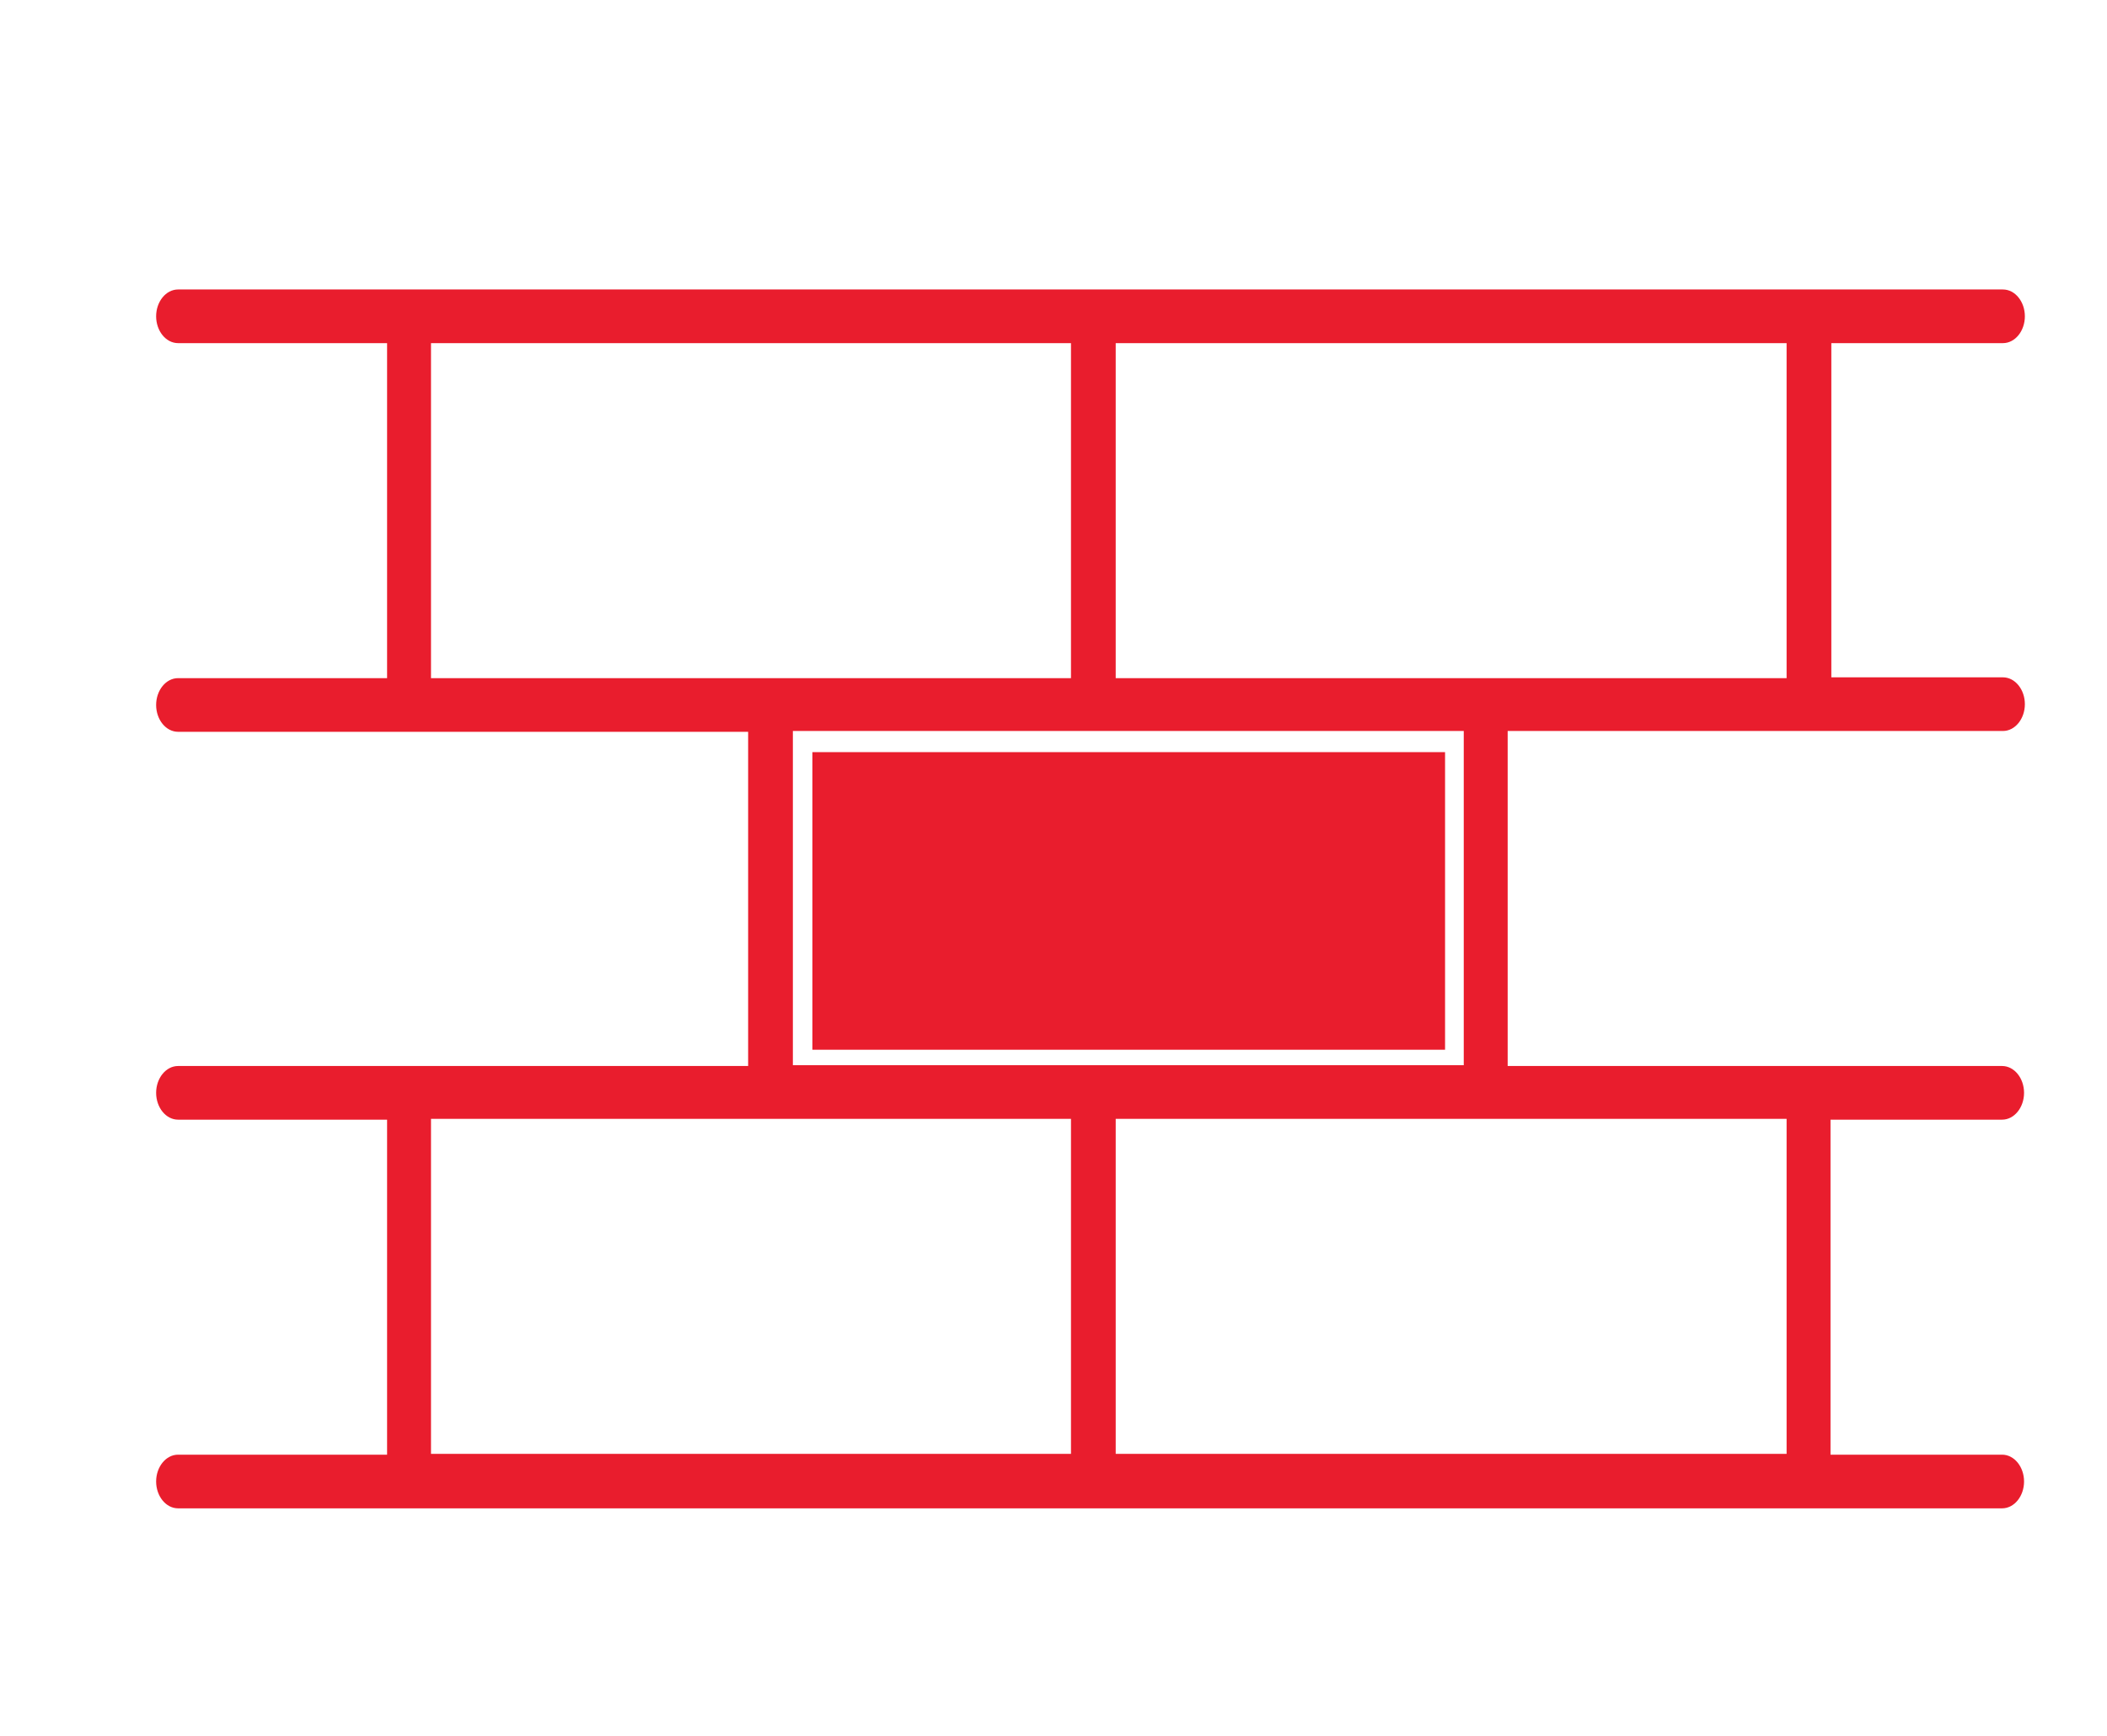 <svg xmlns="http://www.w3.org/2000/svg" xmlns:xlink="http://www.w3.org/1999/xlink" id="Layer_1" x="0px" y="0px" viewBox="0 0 259.1 213.5" style="enable-background:new 0 0 259.1 213.5;" xml:space="preserve"><style type="text/css">	.st0{fill:#E91D2D;}	.st1{display:none;}	.st2{display:inline;}</style><g>	<g>		<path class="st0" d="M-204.4,118.1c-17.4,0-31.5,12.6-31.5,37.7s14.1,37.7,31.5,37.7s31.5-12.6,31.5-37.7S-187,118.1-204.4,118.1z    M-270.5,143.4c-6.9,0-12.5,5.6-12.5,12.5c0,6.9,5.6,12.5,12.5,12.5s12.5-5.6,12.5-12.5C-258,149-263.6,143.4-270.5,143.4z    M-138.4,143.4c-6.9,0-12.5,5.6-12.5,12.5c0,6.9,5.6,12.5,12.5,12.5s12.5-5.6,12.5-12.5C-125.9,149-131.5,143.4-138.4,143.4z"></path>		<path class="st0" d="M-84.6,78.8c-0.5-0.6-1.1-1.2-1.7-1.7c-2.2-1.8-5-3-8.1-3h-27l0,0h-166.1l0,0h-27c-6.9,0-12.6,5.6-12.6,12.6   v138.4c0,6.9,5.6,12.6,12.6,12.6h220.2c6.9,0,12.6-5.6,12.6-12.6V86.7C-81.7,83.7-82.8,80.9-84.6,78.8z M-103.8,187.3   c-15.6,0-28.3,12.7-28.3,28.3l0,0h-144.7l0,0c0-15.6-12.7-28.3-28.3-28.3v-62.9c15.6,0,28.3-12.7,28.3-28.3h144.7   c0,15.6,12.7,28.3,28.3,28.3L-103.8,187.3L-103.8,187.3z"></path>	</g></g><g class="st1">	<g class="st2">		<g>			<path class="st0" d="M213.7,128.7c-4.7-5.9-13.3-6.9-19.2-2.3l-38.8,30.4c-1.9,1.5-4.3,2.3-6.7,2.3h-27.8c-3.8,0-6.8-3.1-6.9-6.8    c0-3.8,3.1-6.8,6.8-6.9h23.3c7.6,0,13.7-6.1,13.7-13.7c0-7.6-6.1-13.7-13.7-13.7h-25.8H101h-9.9h-3.6c-7.4,0-14.5,2.5-20.3,7    l-19,14.9c-1.2,0.9-1.4,2.7-0.5,3.9l36.9,46.7c0.5,0.7,1.3,1,2.1,1l44.7,0.4l12.4,0.1c7.5,0.1,14.8-2.4,20.7-7.1l46.9-37.1    C217.4,143.3,218.4,134.7,213.7,128.7z"></path>			<path class="st0" d="M37,152.4c-0.9-1.2-2.7-1.4-3.8-0.4l-8.6,6.8c-1.2,0.9-1.4,2.7-0.5,3.8l36.1,45.6c0.9,1.2,2.7,1.4,3.8,0.5    l8.6-6.8c1.2-0.9,1.4-2.7,0.4-3.8L37,152.4z M142.3,4.9c-26.6,0-48.2,21.6-48.2,48.2s21.6,48.2,48.2,48.2s48.2-21.6,48.2-48.2    C190.5,26.4,168.9,4.9,142.3,4.9z M139.6,43.8l11.1,5.7c6.6,3.4,10.2,10.4,9,17.9c-0.9,5.8-4.6,10.4-9.6,12.6v1.5    c0,3.8-3.1,6.8-6.8,6.8c-3.8,0-6.8-3.1-6.8-6.8v-1c-5.4-1.8-9.9-5.7-12.2-11.1c-1.5-3.5,0.1-7.5,3.6-9c3.5-1.5,7.5,0.1,9,3.6    c1.1,2.6,3.8,4.2,6.6,3.9c2.1-0.3,2.7-1.5,2.8-2.5c0.1-0.6,0.2-2.5-1.7-3.5L133.3,56c-6.7-3.5-10.3-10.8-8.9-18.3    c1.2-6.5,5.8-11.4,11.9-13.1v-1c0-3.8,3.1-6.8,6.8-6.8c3.8,0,6.8,3.1,6.8,6.8v2.5c4.3,2.1,7.8,5.5,9.8,10.1    c1.5,3.5-0.1,7.5-3.5,9c-3.5,1.5-7.5-0.1-9-3.5c-1.1-2.6-3.9-4.2-6.6-3.9c-2.1,0.2-2.6,1.7-2.8,2.5    C137.8,41,137.7,42.8,139.6,43.8z"></path>		</g>	</g></g><g class="st1">	<g class="st2">		<g>			<g>				<g>					<path class="st0" d="M221.8,71.2c-7.6-0.7-14,4.9-14,11.9l0.1,28.7c-0.3,6.3-3,12.3-7.8,16.8l-12.5,11.8      c-2.5,2.4-6.6,2.4-9.2,0c-2.5-2.4-2.5-6.3,0-8.7l12.8-12.2c4.3-4.1,5.2-10.8,1.3-15.3c-4.5-5.2-12.5-5.4-17.3-0.8l-25.3,24      c-5.7,5.4-8.9,12.7-8.9,20.4v14.5c0,1.3,1.1,2.4,2.5,2.4l52-0.1c0.7,0,1.4-0.3,1.9-0.9l28.4-31.9c4.6-5.2,7.2-11.8,7.2-18.6      V83.8C233.2,77.5,228.4,71.8,221.8,71.2z M83.7,89.7c1.5,1.9,4.5,1.9,6,0l5-6.1c1-1.3,1-3.1,0-4.3L92,76V60.1l-10.1-5.5v20.7      l-3.1,3.9c-1,1.3-1,3.1,0,4.3L83.7,89.7z M89.7,103.5c-4.8-4.6-12.9-4.3-17.3,0.8c-3.9,4.5-3,11.2,1.3,15.3l12.8,12.2      c2.5,2.4,2.5,6.3,0,8.7s-6.6,2.4-9.2,0l-12.5-11.8c-4.8-4.5-7.5-10.5-7.8-16.8l0.1-28.7c0-7-6.4-12.7-14-11.9      c-6.6,0.6-11.3,6.3-11.3,12.6v29.6c0,6.8,2.5,13.4,7.2,18.6L67.4,164c0.5,0.5,1.2,0.8,1.9,0.9l52,0.1c1.4,0,2.5-1.1,2.5-2.4      v-14.5c0-7.6-3.2-15-8.9-20.4L89.7,103.5z"></path>					<path class="st0" d="M83,41.4l49.3,26.8c0.8,0.4,1.7,0.7,2.6,0.7c0.9,0,1.8-0.2,2.6-0.7l49.3-26.8c3.5-1.9,3.5-6.8,0-8.7      L139.7,7c-1.5-0.8-3.2-1.2-4.8-1.2c-1.7,0-3.3,0.4-4.8,1.2L83,32.7C79.4,34.6,79.4,39.4,83,41.4z M122.8,178h-52      c-1.4,0-2.5,1.1-2.5,2.4v9.6c0,1.3,1.1,2.4,2.5,2.4h52c1.4,0,2.5-1.1,2.5-2.4v-9.6C125.3,179.1,124.2,178,122.8,178z M170.2,78      c3.2-1.7,5.1-4.9,5.1-8.4v-8.2l-31.6,17.2c-2.7,1.5-5.8,2.3-8.9,2.3s-6.2-0.8-8.9-2.3l-23.8-13v13.8l27.6,15      c3.2,1.7,7,1.7,10.2,0L170.2,78z M194.3,178h-52c-1.4,0-2.5,1.1-2.5,2.4v9.6c0,1.3,1.1,2.4,2.5,2.4h52c1.4,0,2.5-1.1,2.5-2.4      v-9.6C196.8,179.1,195.7,178,194.3,178z"></path>				</g>			</g>		</g>	</g></g><path d="M-138.6,100.9c0.4,0.2,0.8,0.4,1.2,0.4c0.4,0,0.8-0.1,1.2-0.4c12.8-8.3,24-18.3,33.2-27.1c12.2-11.5,17.7-22.9,16.4-34 c-0.9-8.1-5.7-15.7-12.9-20.3c-6.7-4.4-14.8-5.5-22.1-3.2c-8.8,2.8-13.5,9.2-15.9,14c-2.4-4.7-7.1-11.2-15.9-14 c-7.3-2.3-15.3-1.2-22.1,3.2c-7.1,4.6-11.9,12.2-12.9,20.3c-1.3,11.1,4.3,22.5,16.4,34C-162.6,82.6-151.4,92.6-138.6,100.9z  M-183.9,40.3c0.8-6.8,4.8-13.2,10.9-17.1c3.7-2.4,7.9-3.7,12.1-3.7c2.1,0,4.2,0.3,6.2,1c12,3.8,15.1,16.2,15.1,16.4 c0.2,1,1.1,1.7,2.2,1.7c1,0,1.9-0.7,2.2-1.7c0-0.1,3.1-12.5,15.1-16.4c6-1.9,12.7-0.9,18.3,2.7c6,3.9,10.1,10.3,10.9,17.1 c1.1,9.6-4,19.8-15,30.2c-8.8,8.3-19.4,17.9-31.4,25.8c-12-7.9-22.6-17.5-31.4-25.8C-179.9,60.1-185,49.9-183.9,40.3z"></path><path class="st0" d="M548.1,140.2c-1.7-3.7-4.7-6.5-8.6-8c-3.8-1.4-8-1.3-11.7,0.4l-55.5,25.1c-0.2-1.8-0.7-3.6-1.5-5.3 c-1.8-3.7-4.9-6.4-8.6-7.7l-64.9-23c-3.9-1-7.9-1.4-11.9-1.2c-5,0.3-10,1.6-14.7,3.7v-8.5c0-1.4-1.1-2.6-2.6-2.6h-26.6 c-1.4,0-2.6,1.1-2.6,2.6c0,1.4,1.1,2.6,2.6,2.6h24v77.6h-24c-1.4,0-2.6,1.1-2.6,2.6s1.1,2.6,2.6,2.6h26.6c1.4,0,2.6-1.1,2.6-2.6 v-7.7c5.9,0.7,11.6,2.3,17.1,4.8l26.7,12.2c3.6,1.6,7.4,2.4,11.2,2.4c3.8,0,7.6-0.8,11.2-2.4l103.5-47.3c3.7-1.7,6.5-4.7,8-8.6 C549.9,148.1,549.8,144,548.1,140.2z M543.7,150.1c-0.9,2.5-2.8,4.6-5.3,5.7l-103.5,47.3c-5.8,2.6-12.4,2.6-18.2,0L390,190.9 c-6.1-2.8-12.5-4.5-19.2-5.3v-55.6c4.6-2.6,9.8-4.1,14.9-4.4c3.5-0.2,6.9,0.2,10.1,1l64.7,23c2.5,0.8,4.5,2.7,5.7,5.1 c1.2,2.5,1.4,5.3,0.6,7.8c-0.9,2.5-2.7,4.6-5.2,5.8c-2.5,1.2-5.2,1.4-7.7,0.5c-0.4-0.1-42.5-14.7-42.5-14.7 c-1.3-0.5-2.8,0.2-3.3,1.6c-0.5,1.3,0.2,2.8,1.6,3.3c41.4,14.3,42.5,14.7,42.5,14.7h0c1.6,0.5,3.2,0.8,4.9,0.8 c2.3,0,4.6-0.5,6.7-1.6c3.7-1.8,6.5-4.9,7.8-8.7c0.1-0.2,0.1-0.3,0.1-0.5l58.1-26.3c2.5-1.1,5.2-1.2,7.8-0.3 c2.5,0.9,4.6,2.8,5.7,5.3C544.5,144.8,544.6,147.6,543.7,150.1z"></path><path class="st0" d="M492.1,88.4c-1.7-3.3-4.1-6.1-7.3-8.5c-3.2-2.3-7-4.3-11.5-5.8c-4.5-1.6-9.5-2.9-15-4.2l-1.1-0.3v-36 c2.7,0.1,5.3,0.5,7.8,1.1c2.7,0.7,5.3,1.5,7.6,2.6c2.4,1.1,4.5,2.2,6.3,3.5c1.8,1.3,3.3,2.5,4.5,3.9l6.3-11c-4.2-3.5-9-6.3-14.4-8.5 c-5.4-2.1-11.4-3.3-18.1-3.6V6.4h-0.1c-0.1-1.8-1.5-3.2-3.3-3.2c-1.8,0-3.2,1.4-3.3,3.2h0v15.3c-5,0.3-9.7,1.2-13.9,2.7 c-4.2,1.5-7.9,3.6-11,6.3c-3.1,2.7-5.5,5.9-7.2,9.7c-1.7,3.8-2.6,8.1-2.6,12.9c0,4.2,0.7,7.9,2.1,10.9c1.4,3,3.5,5.6,6.3,7.7 c2.8,2.1,6.2,3.9,10.3,5.4c4.1,1.5,8.9,2.9,14.4,4.2l1.5,0.4v36.2c-3.4-0.3-6.6-0.9-9.7-1.8c-3.3-1-6.4-2.1-9.3-3.4 c-2.9-1.3-5.4-2.7-7.6-4.3c-2.2-1.6-4.1-3.1-5.6-4.6l-6.5,11.5c11.1,9.1,24,14,38.7,15v15.3h6.6v-15.1c5.2-0.1,10.1-0.8,14.7-2 c4.6-1.3,8.5-3.1,11.9-5.5c3.3-2.4,5.9-5.5,7.9-9.2c1.9-3.7,2.9-8.1,2.9-13.1C494.6,95.8,493.8,91.8,492.1,88.4z M441.9,65.7 c-2.7-1-4.9-2.1-6.6-3.4c-1.7-1.3-3-2.9-3.9-4.7c-0.9-1.8-1.3-4-1.3-6.5c0-5.1,1.7-9.2,5.1-12.2c3.3-2.9,8.5-4.6,15.4-5.1v34.5 C447.4,67.5,444.4,66.6,441.9,65.7z M473.9,114.3c-4,2.6-9.5,4-16.7,4.1V83.5c3.5,0.9,6.6,1.9,9.3,2.9c2.9,1.1,5.4,2.4,7.4,3.9 c2,1.5,3.6,3.1,4.6,5c1.1,1.9,1.6,4.1,1.6,6.7C480.1,107.5,478.1,111.6,473.9,114.3z"></path><path class="st0" d="M246.3,89.9c1.5,0,2.7-1.5,2.7-3.3s-1.2-3.3-2.7-3.3h-21.1V42.2h21.1c1.5,0,2.7-1.5,2.7-3.3 c0-1.8-1.2-3.3-2.7-3.3H21.9c-1.5,0-2.7,1.5-2.7,3.3c0,1.8,1.2,3.3,2.7,3.3h25.7v41.2H21.9c-1.5,0-2.7,1.5-2.7,3.3s1.2,3.3,2.7,3.3 H92v41.1H21.9c-1.5,0-2.7,1.5-2.7,3.3s1.2,3.3,2.7,3.3h25.7v41.2H21.9c-1.5,0-2.7,1.5-2.7,3.3c0,1.8,1.2,3.3,2.7,3.3h224.3 c1.5,0,2.7-1.5,2.7-3.3c0-1.8-1.2-3.3-2.7-3.3h-21.1v-41.2h21.1c1.5,0,2.7-1.5,2.7-3.3s-1.2-3.3-2.7-3.3h-60.8V89.9H246.3z M53,83.4 V42.2h78.7v41.2H53z M180,89.9v41.1H97.5V89.9H180z M131.8,178.8H53v-41.2h78.7V178.8z M219.7,137.6v41.2h-82.5v-41.2H219.7z  M137.2,83.4V42.2h82.5v41.2H137.2z"></path><rect x="99.9" y="92.5" class="st0" width="77.8" height="36.6"></rect></svg>